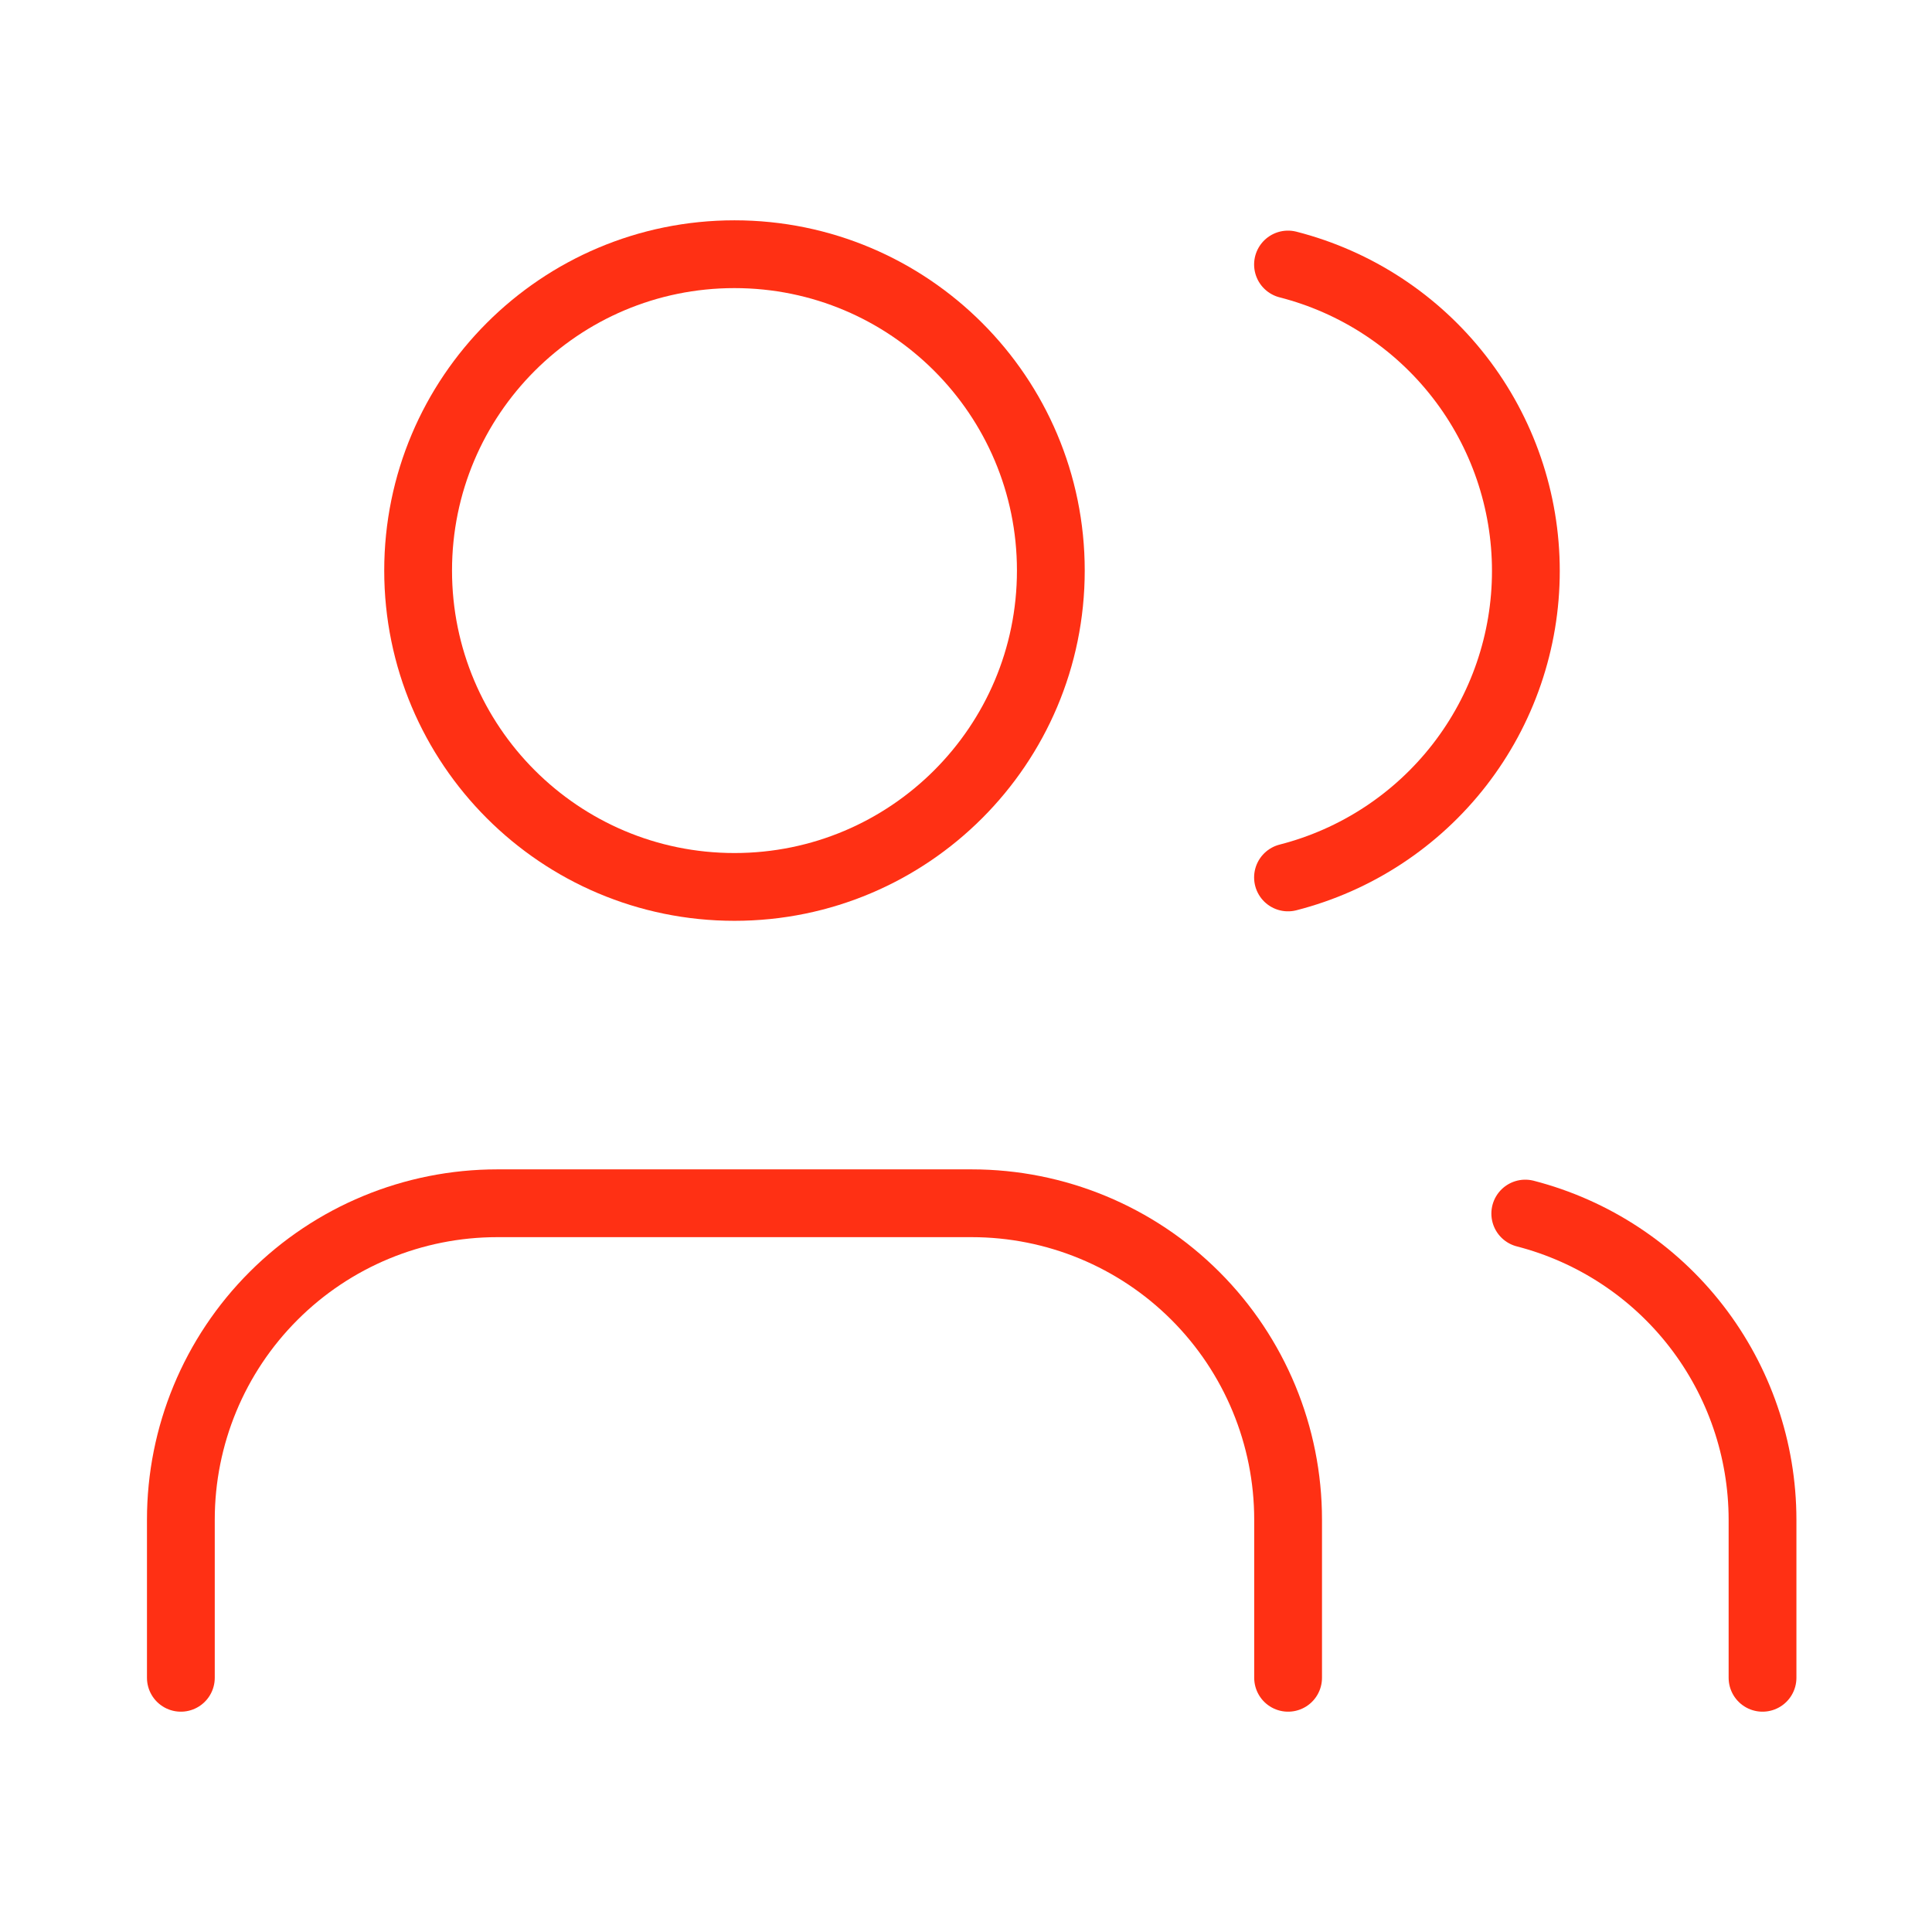 <svg xmlns="http://www.w3.org/2000/svg" fill="none" viewBox="0 0 57 57" height="57" width="57">
<path stroke-linejoin="round" stroke-linecap="round" stroke-width="2" stroke="#FF3014" d="M38.003 49.5V44.833C38.003 42.358 37.019 39.984 35.269 38.234C33.519 36.483 31.145 35.5 28.669 35.5H14.669C12.194 35.5 9.82 36.483 8.07 38.234C6.319 39.984 5.336 42.358 5.336 44.833V49.5"></path>
<path stroke-linejoin="round" stroke-linecap="round" stroke-width="2" stroke="#FF3014" d="M21.669 26.167C26.824 26.167 31.003 21.988 31.003 16.833C31.003 11.679 26.824 7.5 21.669 7.5C16.515 7.5 12.336 11.679 12.336 16.833C12.336 21.988 16.515 26.167 21.669 26.167Z"></path>
<path stroke-linejoin="round" stroke-linecap="round" stroke-width="2" stroke="#FF3014" d="M52 49.5V44.834C51.998 42.766 51.31 40.757 50.043 39.122C48.776 37.488 47.002 36.321 45 35.804"></path>
<path stroke-linejoin="round" stroke-linecap="round" stroke-width="2" stroke="#FF3014" d="M38 7.804C40.008 8.318 41.787 9.485 43.058 11.122C44.329 12.759 45.018 14.773 45.018 16.845C45.018 18.918 44.329 20.931 43.058 22.568C41.787 24.205 40.008 25.373 38 25.887"></path>
</svg>
